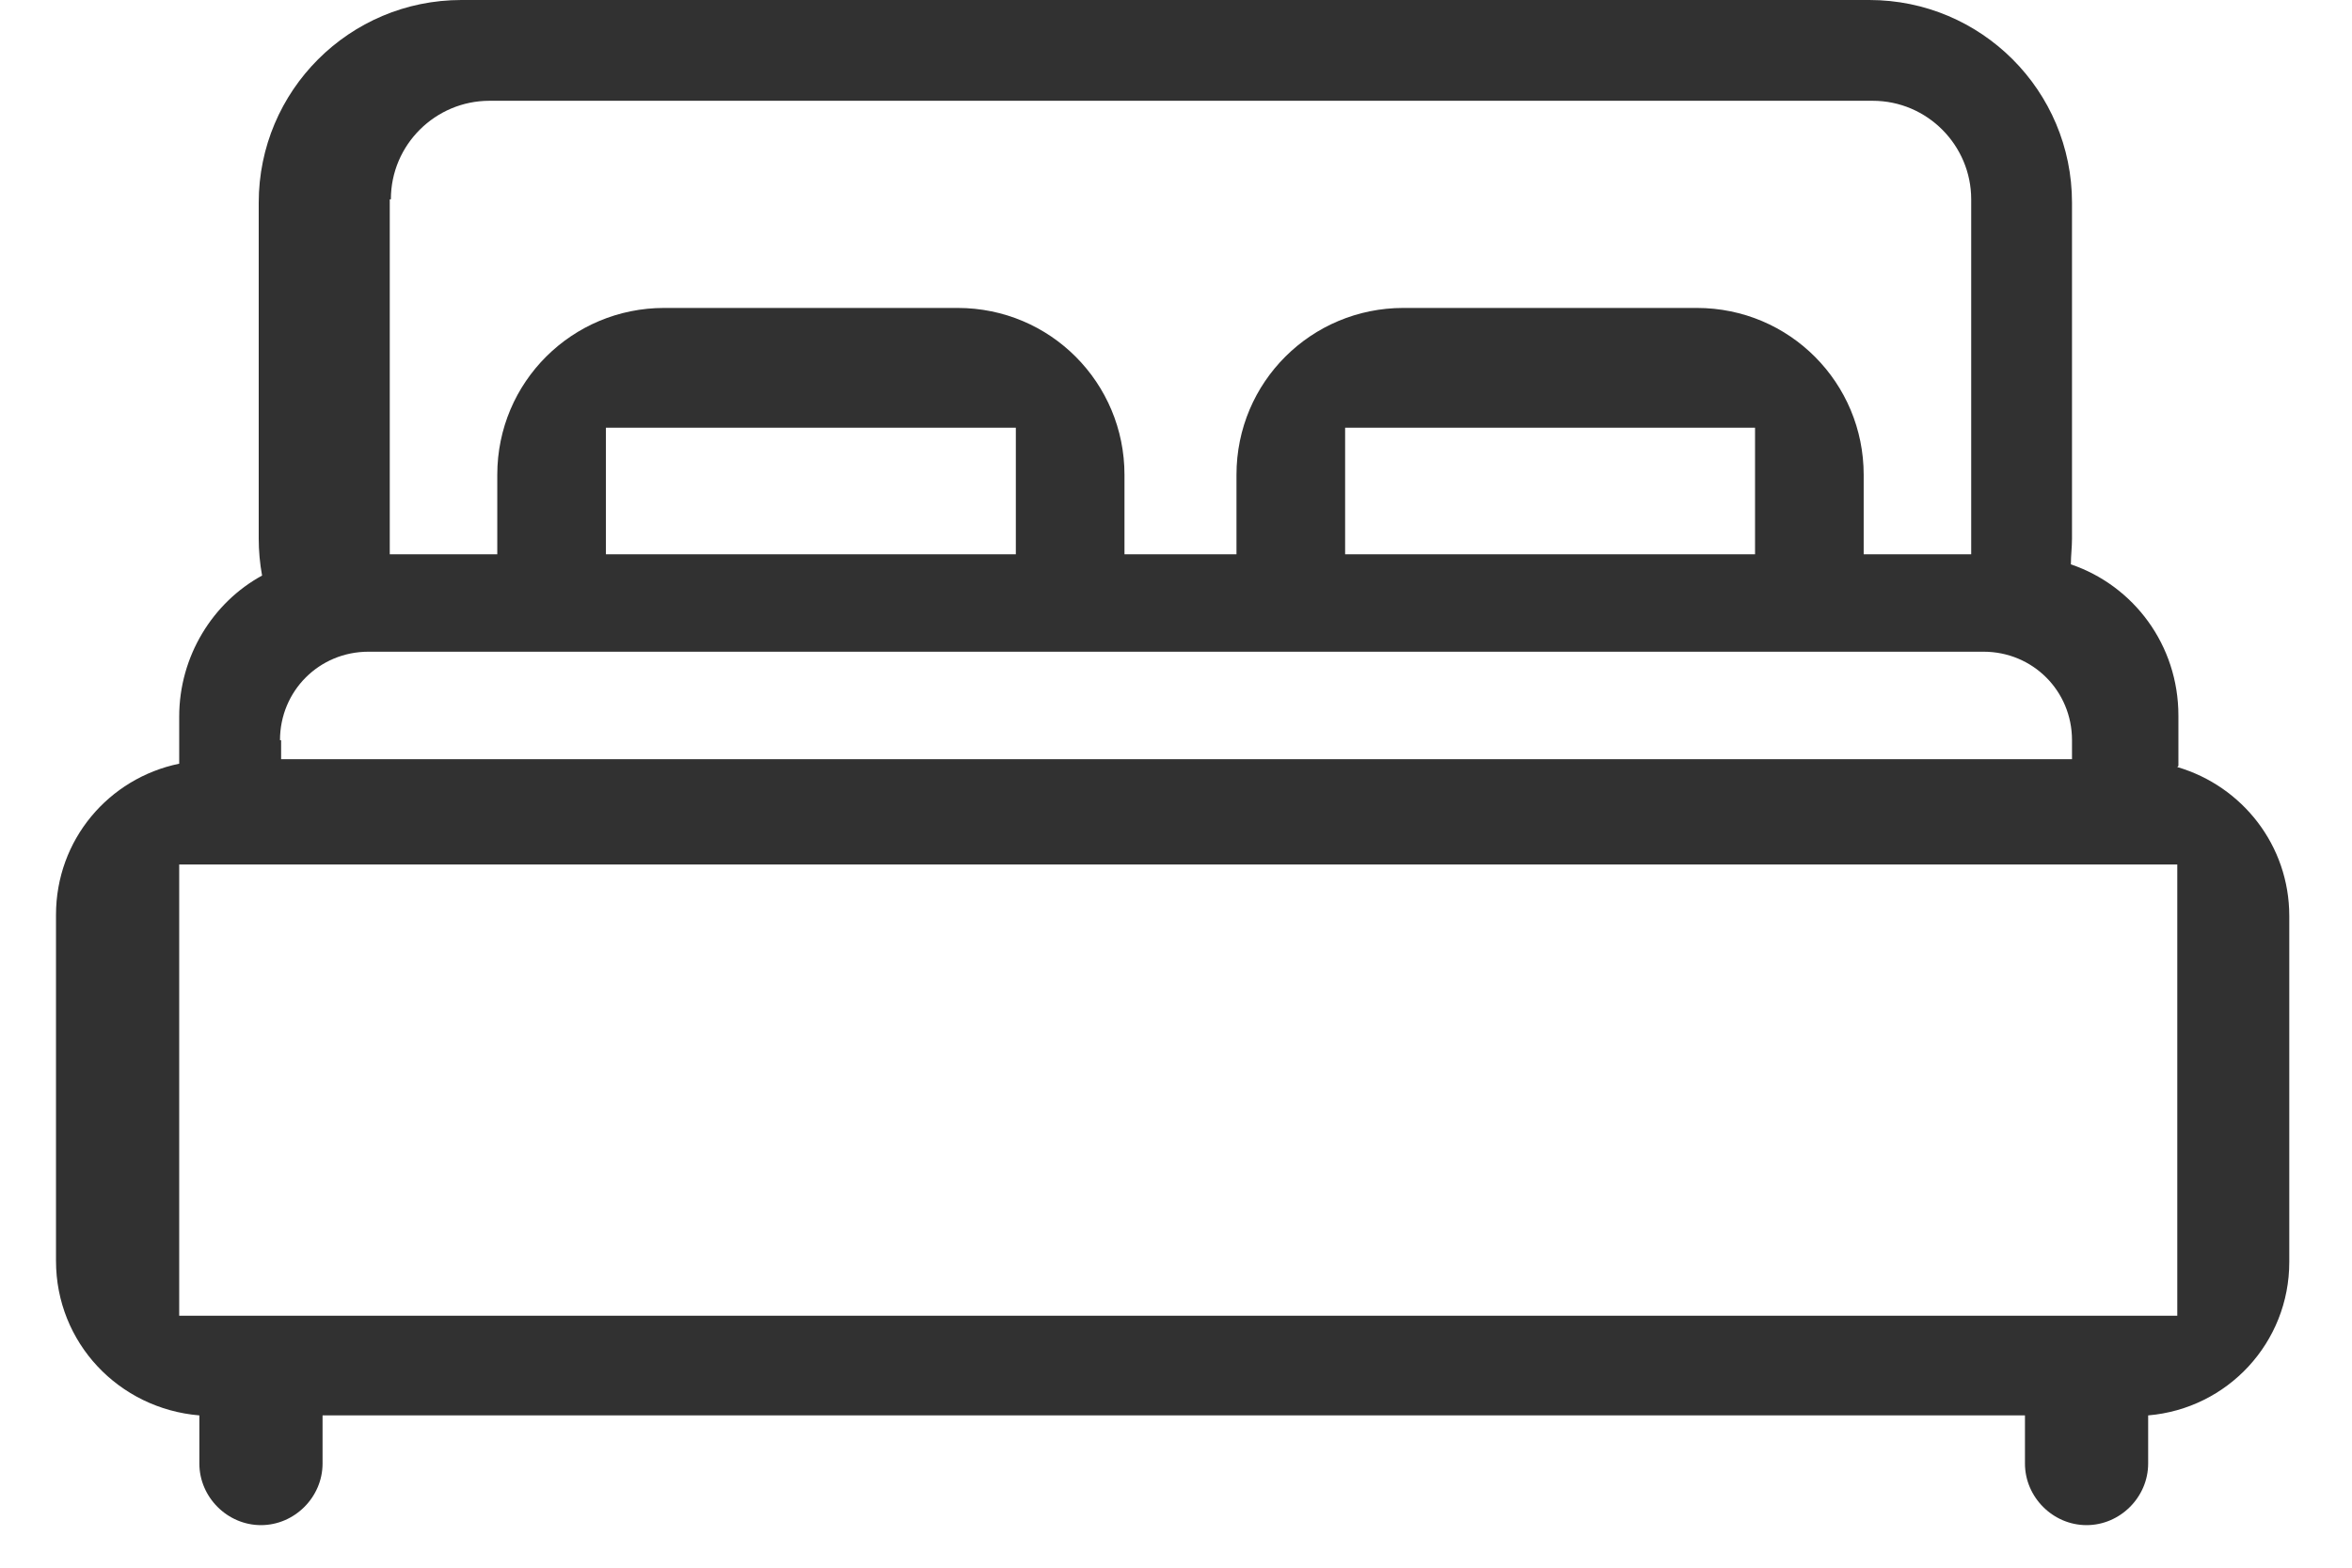 <svg width="21" height="14" viewBox="0 0 21 14" fill="none" xmlns="http://www.w3.org/2000/svg">
<g clip-path="url(#clip0_308_3141)">
<path d="M19.45 6.84V6.39C19.45 5.76 19.05 5.23 18.49 5.04C18.49 4.96 18.5 4.89 18.5 4.81V1.81C18.5 0.81 17.69 0 16.69 0H4.12C3.12 0 2.31 0.81 2.31 1.81V4.81C2.31 4.92 2.32 5.03 2.34 5.14C1.9 5.38 1.6 5.86 1.6 6.4V6.82C0.97 6.95 0.5 7.5 0.5 8.17V11.26C0.5 11.99 1.06 12.58 1.78 12.64V13.07C1.78 13.37 2.03 13.62 2.33 13.62C2.63 13.62 2.88 13.37 2.88 13.07V12.64H18.08V13.07C18.08 13.37 18.33 13.62 18.63 13.62C18.93 13.62 19.18 13.37 19.18 13.07V12.64C19.89 12.58 20.44 11.99 20.44 11.27V8.18C20.44 7.55 20.02 7.02 19.44 6.85L19.45 6.84ZM3.49 1.78C3.49 1.29 3.89 0.9 4.37 0.9H16.72C17.21 0.9 17.6 1.3 17.6 1.78V4.95H16.64V4.24C16.64 3.42 15.98 2.75 15.15 2.75H12.53C11.71 2.75 11.04 3.41 11.04 4.24V4.95H10.04V4.24C10.04 3.42 9.38 2.75 8.55 2.75H5.93C5.11 2.75 4.44 3.41 4.44 4.24V4.95H3.48V1.78H3.49ZM15.67 3.82V4.95H12.01V3.82H15.67ZM9.07 3.82V4.95H5.41V3.82H9.07ZM2.5 6.61C2.5 6.17 2.85 5.82 3.29 5.82H17.71C18.15 5.82 18.5 6.17 18.5 6.61V6.78H2.51V6.61H2.5ZM19.44 11.75H1.6V7.72H19.44V11.75Z" fill="#313131"/>
</g>
<defs>
<clipPath id="clip0_308_3141">
<rect width="19.95" height="13.62" fill="white" transform="translate(0.5)"/>
</clipPath>
</defs>
</svg>
